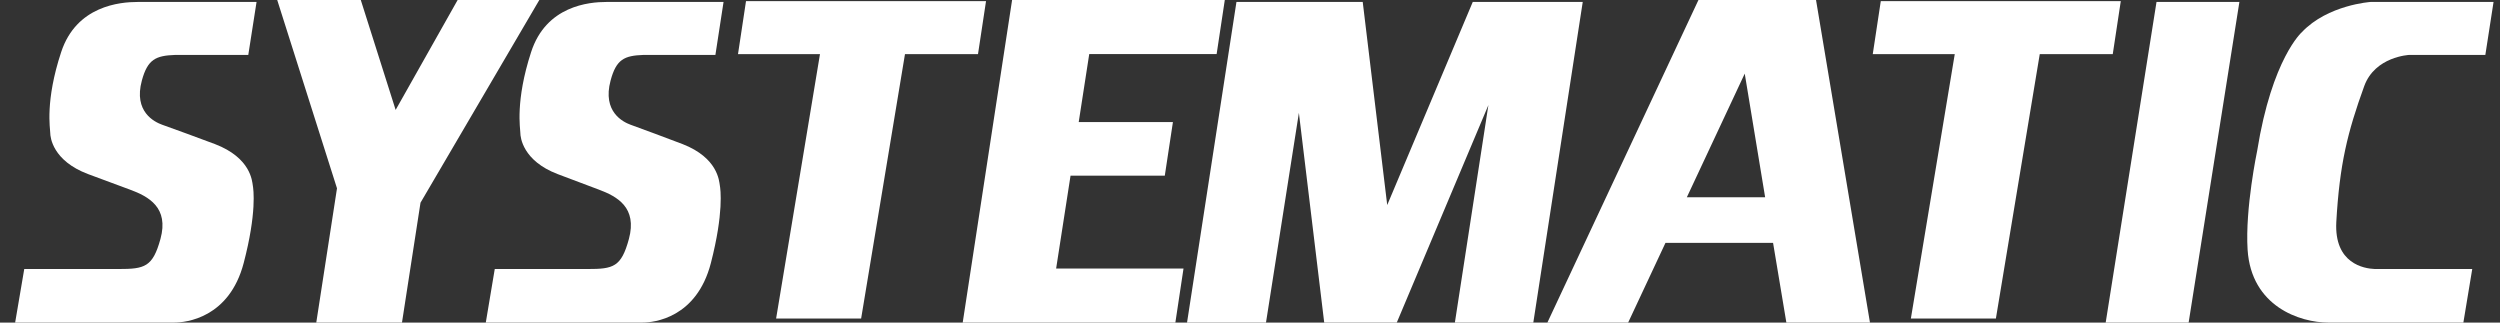 <?xml version="1.0" encoding="UTF-8"?>
<svg width="124px" height="16px" viewBox="0 0 124 16" version="1.1" xmlns="http://www.w3.org/2000/svg" xmlns:xlink="http://www.w3.org/1999/xlink">
    <rect x="0" y="0" width="124" height="16" fill="#333333" stroke="none"/>
    <title>Logo/2</title>
    <g id="Logo/2" stroke="none" stroke-width="1" fill="none" fill-rule="evenodd">
        <path d="M123.68,0.097 L117.579,0.097 C117.579,0.097 115.463,0.238 114.179,1.588 C114.179,1.588 112.691,2.891 111.955,7.484 C111.955,7.484 111.353,10.345 111.481,12.387 C111.663,15.196 114.07,16 115.493,16 L122.183,16 L122.623,13.343 L117.791,13.343 C117.263,13.323 115.768,13.08 115.881,11.007 C116.043,8.149 116.434,6.564 117.266,4.27 C117.801,2.799 119.5,2.724 119.5,2.724 L123.273,2.724 L123.68,0.097 Z" id="Fill-7" fill="#FFFFFF"></path>
        <polygon id="Fill-10" fill="#FFFFFF" points="111.074 0.097 106.963 0.097 104.442 16 108.556 16"></polygon>
        <polygon id="Fill-15" fill="#FFFFFF" points="48.509 2.684 44.887 2.684 42.712 15.8 38.495 15.8 40.671 2.684 36.605 2.684 37.002 0.056 48.907 0.056"></polygon>
        <path d="M83.667,9.785 L86.539,3.651 L87.551,9.785 L83.667,9.785 Z M90.075,0 L84.243,0 L76.75,16 L80.756,16 L82.608,12.045 L87.944,12.045 L88.604,16 L92.75,16 L90.075,0 Z" id="Fill-26" fill="#FFFFFF"></path>
        <path d="M73.049,0.096 L68.806,10.17 L67.591,0.096 L61.328,0.096 L58.877,16 L62.793,16 L64.425,5.597 L65.681,16 L69.28,16 L73.825,5.211 L73.713,5.928 C73.712,5.94 73.711,5.951 73.709,5.962 L72.162,16 L76.052,16 L78.504,0.096 L73.049,0.096 Z" id="Fill-23" fill="#FFFFFF"></path>
        <polygon id="Fill-21" fill="#FFFFFF" points="60.345 2.682 54.026 2.682 53.504 6.055 58.177 6.055 57.774 8.712 53.099 8.712 52.384 13.32 58.702 13.32 58.298 16 47.75 16 50.2 0 60.75 0"></polygon>
        <polygon id="Fill-18" fill="#FFFFFF" points="104.793 2.684 101.172 2.684 98.996 15.8 94.779 15.8 96.956 2.684 92.889 2.684 93.287 0.056 105.191 0.056"></polygon>
        <path d="M35.888,0.097 L30.08,0.097 C29.22,0.097 27.088,0.284 26.343,2.584 C25.55,5.022 25.809,6.377 25.809,6.592 C25.809,6.806 25.926,7.973 27.657,8.634 C28.026,8.776 29.35,9.273 29.701,9.404 C30.615,9.744 31.614,10.293 31.194,11.851 C30.816,13.247 30.42,13.343 29.154,13.343 L24.54,13.343 L24.095,16 L31.86,16 C32.439,16 34.555,15.772 35.26,13.046 C35.903,10.552 35.738,9.388 35.703,9.191 C35.668,8.993 35.617,7.832 33.856,7.147 C33.366,6.954 31.553,6.286 31.269,6.184 C30.917,6.054 29.866,5.553 30.285,3.995 C30.566,2.941 30.964,2.758 31.918,2.724 C31.998,2.722 35.484,2.724 35.484,2.724 L35.888,0.097 Z" id="Fill-4" fill="#FFFFFF"></path>
        <polygon id="Fill-13" fill="#FFFFFF" points="20.857 10.054 19.938 16 15.687 16 16.715 9.341 13.75 0 17.895 0 19.624 5.452 22.699 0 26.75 0"></polygon>
        <path d="M12.725,0.097 L6.829,0.097 C5.955,0.097 3.79,0.284 3.034,2.584 C2.229,5.022 2.492,6.377 2.492,6.592 C2.492,6.806 2.611,7.973 4.367,8.634 C4.743,8.776 6.087,9.273 6.443,9.404 C7.371,9.744 8.386,10.293 7.959,11.851 C7.575,13.247 7.172,13.343 5.888,13.343 L1.203,13.343 L0.751,16 L8.636,16 C9.224,16 11.372,15.772 12.087,13.046 C12.741,10.552 12.573,9.388 12.538,9.191 C12.503,8.993 12.449,7.832 10.663,7.147 C10.165,6.954 8.324,6.286 8.036,6.184 C7.678,6.054 6.611,5.553 7.036,3.995 C7.322,2.941 7.726,2.758 8.695,2.724 C8.776,2.722 12.315,2.724 12.315,2.724 L12.725,0.097 Z" id="Fill-1" fill="#FFFFFF"></path>
    </g>
</svg>